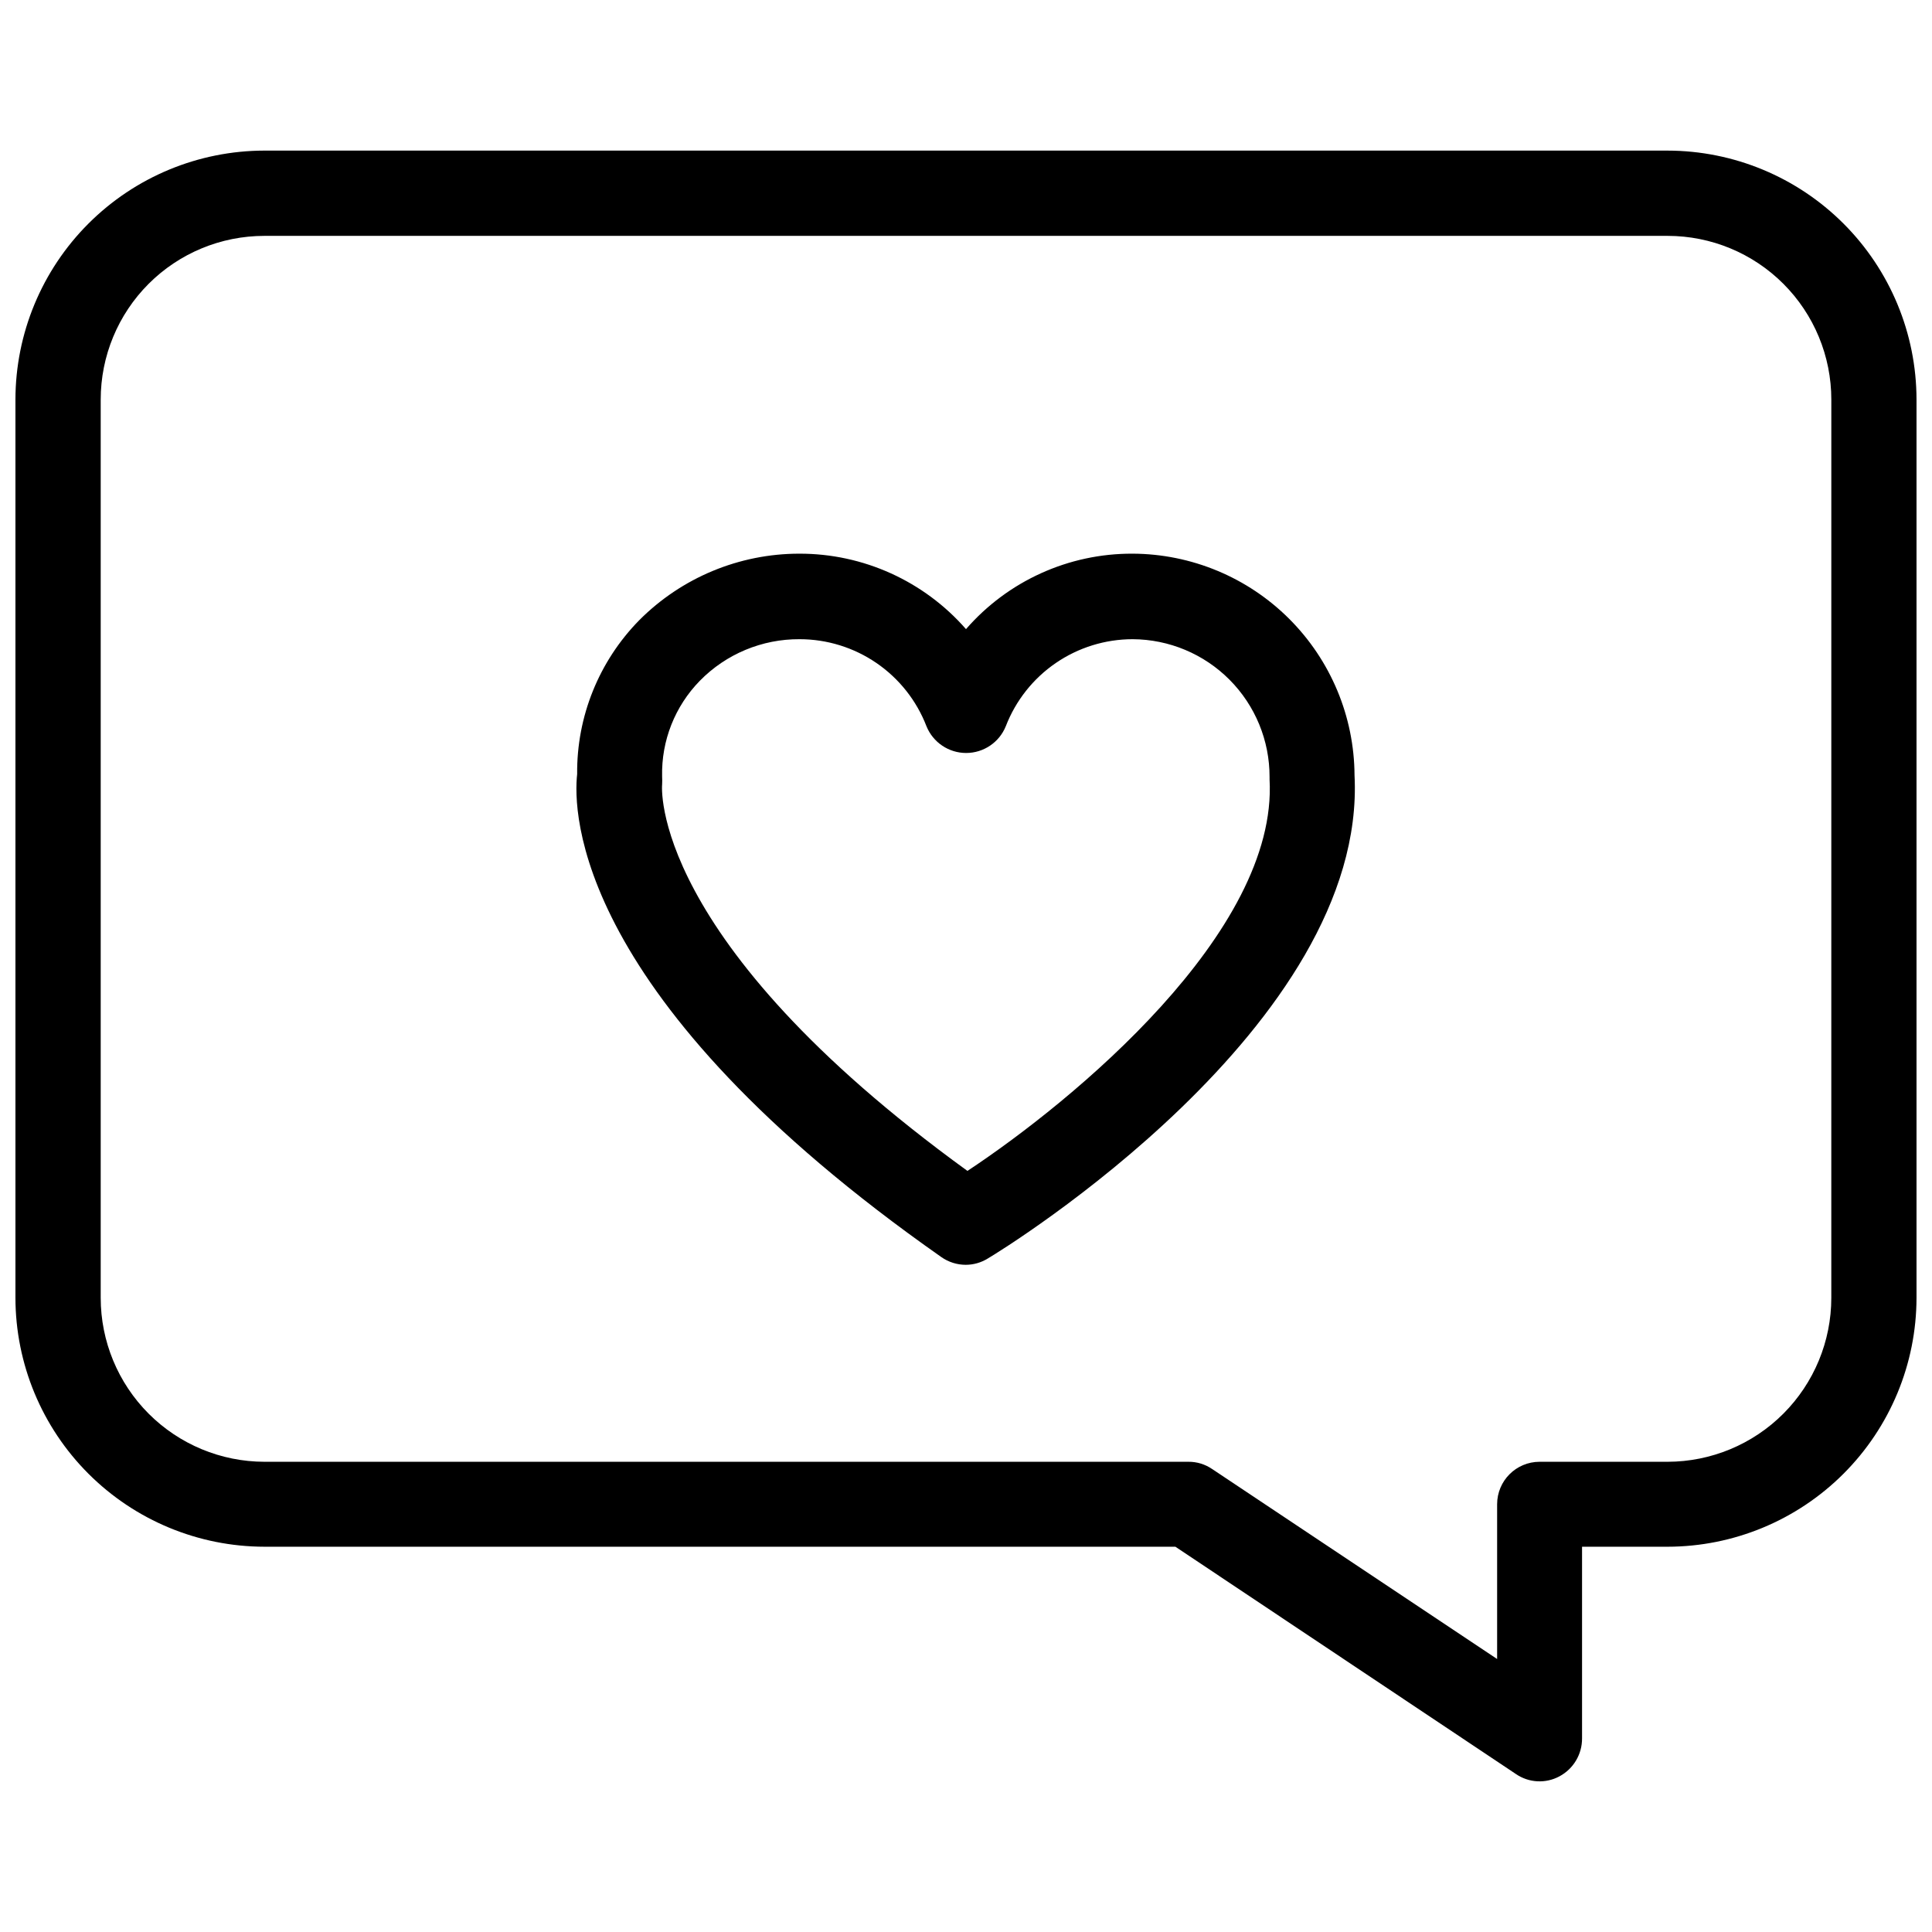 <?xml version="1.0" encoding="UTF-8"?>
<!-- Uploaded to: SVG Repo, www.svgrepo.com, Generator: SVG Repo Mixer Tools -->
<svg width="800px" height="800px" version="1.1" viewBox="144 144 512 512" xmlns="http://www.w3.org/2000/svg">
 <defs>
  <clipPath id="a">
   <path d="m148.09 183h503.81v434h-503.81z"/>
  </clipPath>
 </defs>
 <path d="m444.16 290.73c-16.93-0.078-33.051 7.223-44.16 19.996-11.137-12.738-27.242-20.031-44.164-19.996-15.926-0.004-31.195 6.344-42.43 17.633-10.68 10.871-16.602 25.539-16.453 40.777-1.102 9.84-1.023 59.59 96.512 128 1.891 1.328 4.144 2.043 6.453 2.047 2.059 0 4.074-0.574 5.828-1.652 4.172-2.441 100.61-61.797 97.219-128.08-0.082-15.562-6.309-30.465-17.32-41.461-11.012-11-25.922-17.203-41.484-17.266zm-43.77 163.58c-84.781-61.48-80.926-102.34-80.926-102.34h0.004c0.039-0.734 0.039-1.473 0-2.207-0.219-9.449 3.387-18.586 9.996-25.348 6.957-7.106 16.504-11.082 26.449-11.02 7.277 0.004 14.383 2.211 20.379 6.324 6 4.117 10.613 9.953 13.234 16.742 1.734 4.281 5.891 7.086 10.512 7.086 4.617 0 8.777-2.805 10.508-7.086 2.621-6.789 7.234-12.625 13.234-16.742 6-4.113 13.102-6.32 20.379-6.324 9.652 0.043 18.895 3.91 25.699 10.758 6.805 6.848 10.613 16.117 10.59 25.77v0.629c2.285 40.461-52.191 85.332-80.059 103.75z"/>
 <g clip-path="url(#a)">
  <path d="m585.94 183.91h-371.88c-17.492 0.023-34.258 6.981-46.625 19.348-12.367 12.363-19.324 29.133-19.344 46.621v238.05c0.02 17.488 6.977 34.254 19.344 46.621 12.367 12.367 29.133 19.324 46.625 19.348h241.43l90.215 60.219c3.43 2.367 7.902 2.609 11.57 0.629 3.711-1.984 6.016-5.867 5.984-10.074v-50.773h22.672c17.488-0.023 34.254-6.981 46.621-19.348 12.367-12.367 19.324-29.133 19.344-46.621v-238.05c-0.02-17.488-6.977-34.258-19.344-46.621-12.367-12.367-29.133-19.324-46.621-19.348zm43.375 304.02v0.004c0 11.512-4.57 22.551-12.703 30.699-8.129 8.145-19.164 12.734-30.672 12.754h-33.93c-6.219 0-11.258 5.039-11.258 11.258v41.012l-75.57-50.383v0.004c-1.836-1.246-4.004-1.906-6.219-1.891h-244.9c-11.512-0.02-22.543-4.609-30.676-12.754-8.133-8.148-12.699-19.188-12.699-30.699v-238.05c0-11.504 4.57-22.535 12.703-30.672 8.133-8.133 19.168-12.703 30.672-12.703h371.88c11.5 0 22.535 4.57 30.668 12.703 8.137 8.137 12.707 19.168 12.707 30.672z"/>
 </g>
</svg>